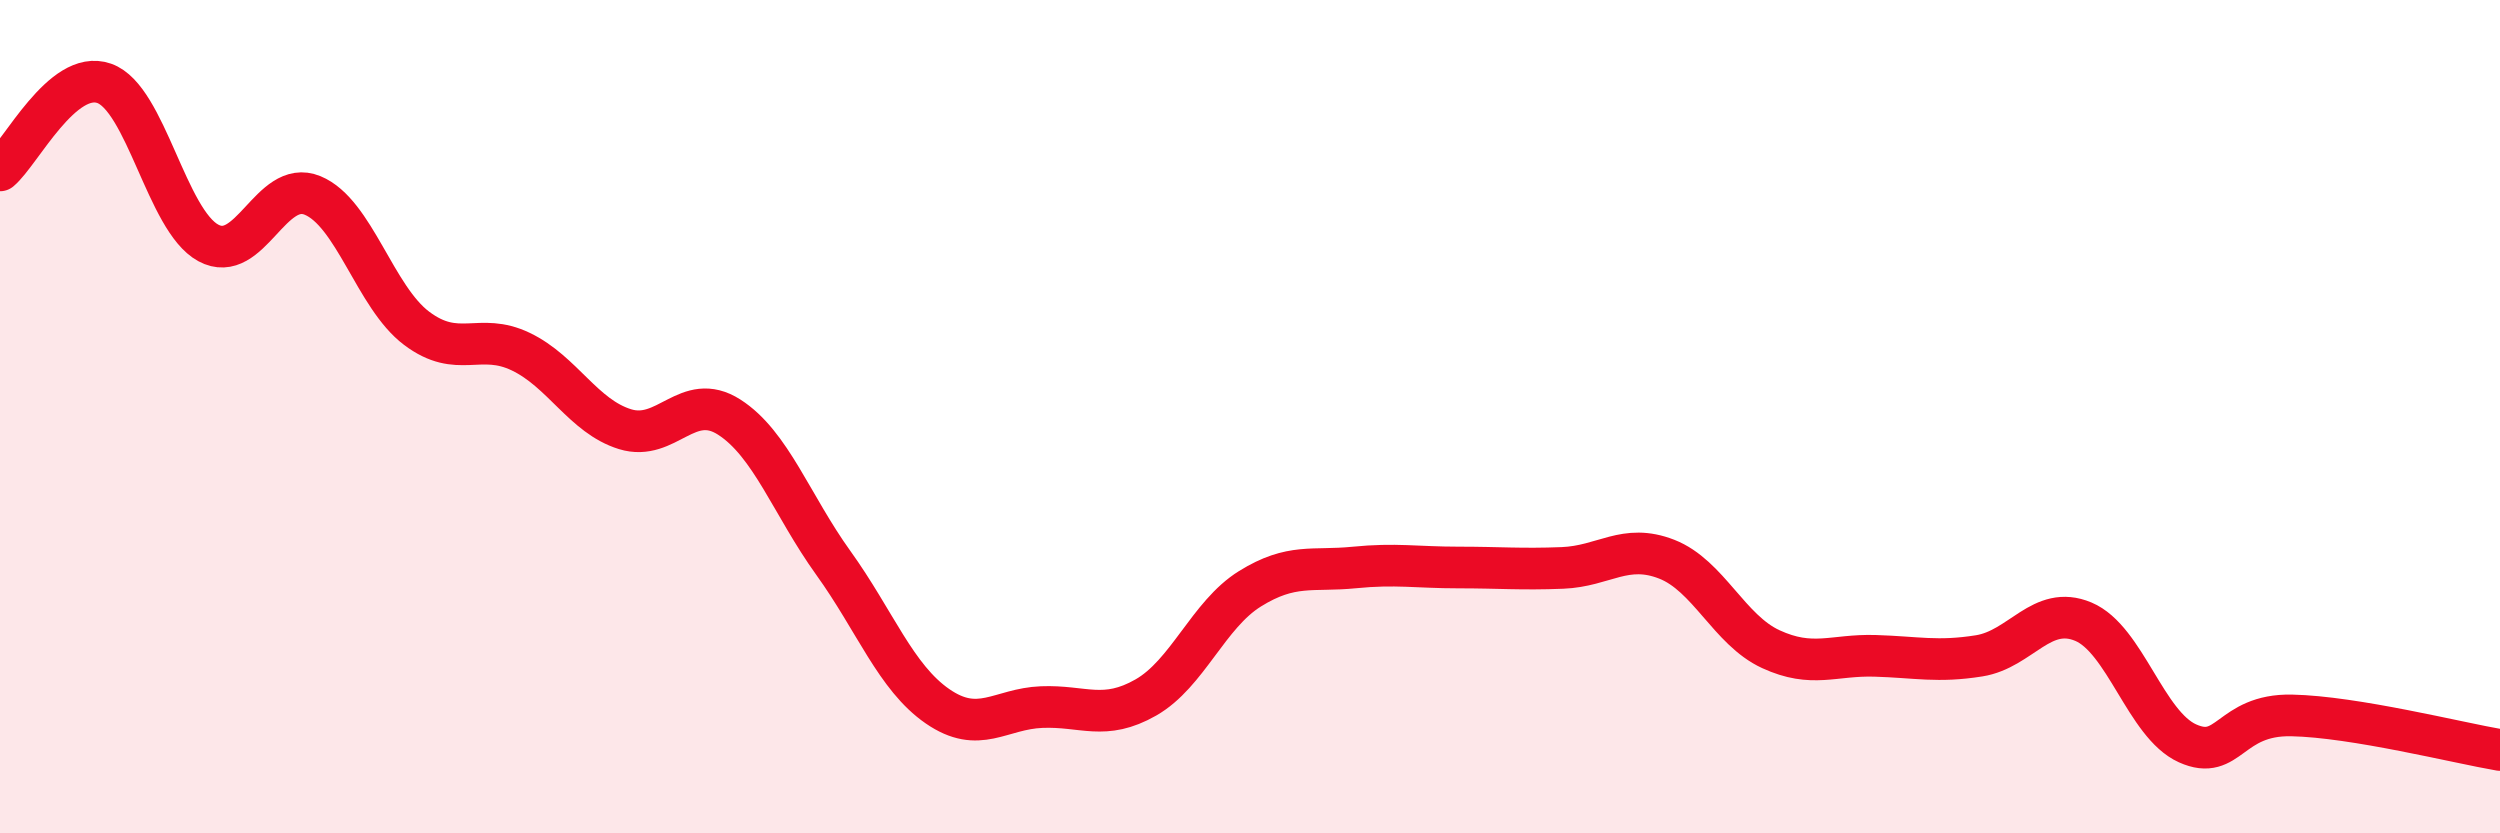 
    <svg width="60" height="20" viewBox="0 0 60 20" xmlns="http://www.w3.org/2000/svg">
      <path
        d="M 0,4.09 C 0.5,3.67 1.5,1.65 2.5,2 C 3.5,2.35 4,5.29 5,5.83 C 6,6.37 6.5,4.28 7.5,4.69 C 8.5,5.1 9,7.13 10,7.88 C 11,8.63 11.5,7.96 12.5,8.44 C 13.5,8.92 14,9.99 15,10.3 C 16,10.61 16.5,9.37 17.5,10.01 C 18.5,10.65 19,12.12 20,13.51 C 21,14.9 21.5,16.26 22.5,16.95 C 23.5,17.64 24,17.01 25,16.97 C 26,16.93 26.5,17.31 27.5,16.74 C 28.5,16.17 29,14.75 30,14.13 C 31,13.51 31.5,13.72 32.5,13.62 C 33.5,13.52 34,13.62 35,13.62 C 36,13.62 36.5,13.67 37.5,13.63 C 38.5,13.59 39,13.03 40,13.42 C 41,13.81 41.5,15.12 42.5,15.58 C 43.5,16.04 44,15.71 45,15.74 C 46,15.77 46.5,15.9 47.5,15.74 C 48.5,15.58 49,14.5 50,14.92 C 51,15.34 51.5,17.39 52.5,17.84 C 53.5,18.29 53.5,17.14 55,17.17 C 56.5,17.2 59,17.83 60,18L60 20L0 20Z"
        fill="#EB0A25"
        opacity="0.1"
        stroke-linecap="round"
        stroke-linejoin="round"
      />
      <path
        d="M 0,4.09 C 0.5,3.67 1.5,1.65 2.5,2 C 3.5,2.35 4,5.29 5,5.83 C 6,6.37 6.5,4.28 7.5,4.69 C 8.5,5.1 9,7.13 10,7.88 C 11,8.63 11.5,7.96 12.5,8.44 C 13.5,8.92 14,9.99 15,10.3 C 16,10.61 16.5,9.37 17.5,10.01 C 18.5,10.65 19,12.12 20,13.51 C 21,14.9 21.5,16.26 22.5,16.95 C 23.5,17.64 24,17.01 25,16.97 C 26,16.93 26.5,17.31 27.5,16.74 C 28.5,16.17 29,14.75 30,14.13 C 31,13.51 31.5,13.72 32.5,13.62 C 33.5,13.52 34,13.62 35,13.62 C 36,13.62 36.5,13.67 37.5,13.63 C 38.5,13.59 39,13.03 40,13.42 C 41,13.81 41.5,15.12 42.5,15.58 C 43.5,16.04 44,15.71 45,15.74 C 46,15.77 46.5,15.9 47.5,15.74 C 48.5,15.58 49,14.5 50,14.92 C 51,15.34 51.5,17.39 52.5,17.84 C 53.5,18.29 53.5,17.14 55,17.17 C 56.5,17.2 59,17.83 60,18"
        stroke="#EB0A25"
        stroke-width="1"
        fill="none"
        stroke-linecap="round"
        stroke-linejoin="round"
      />
    </svg>
  